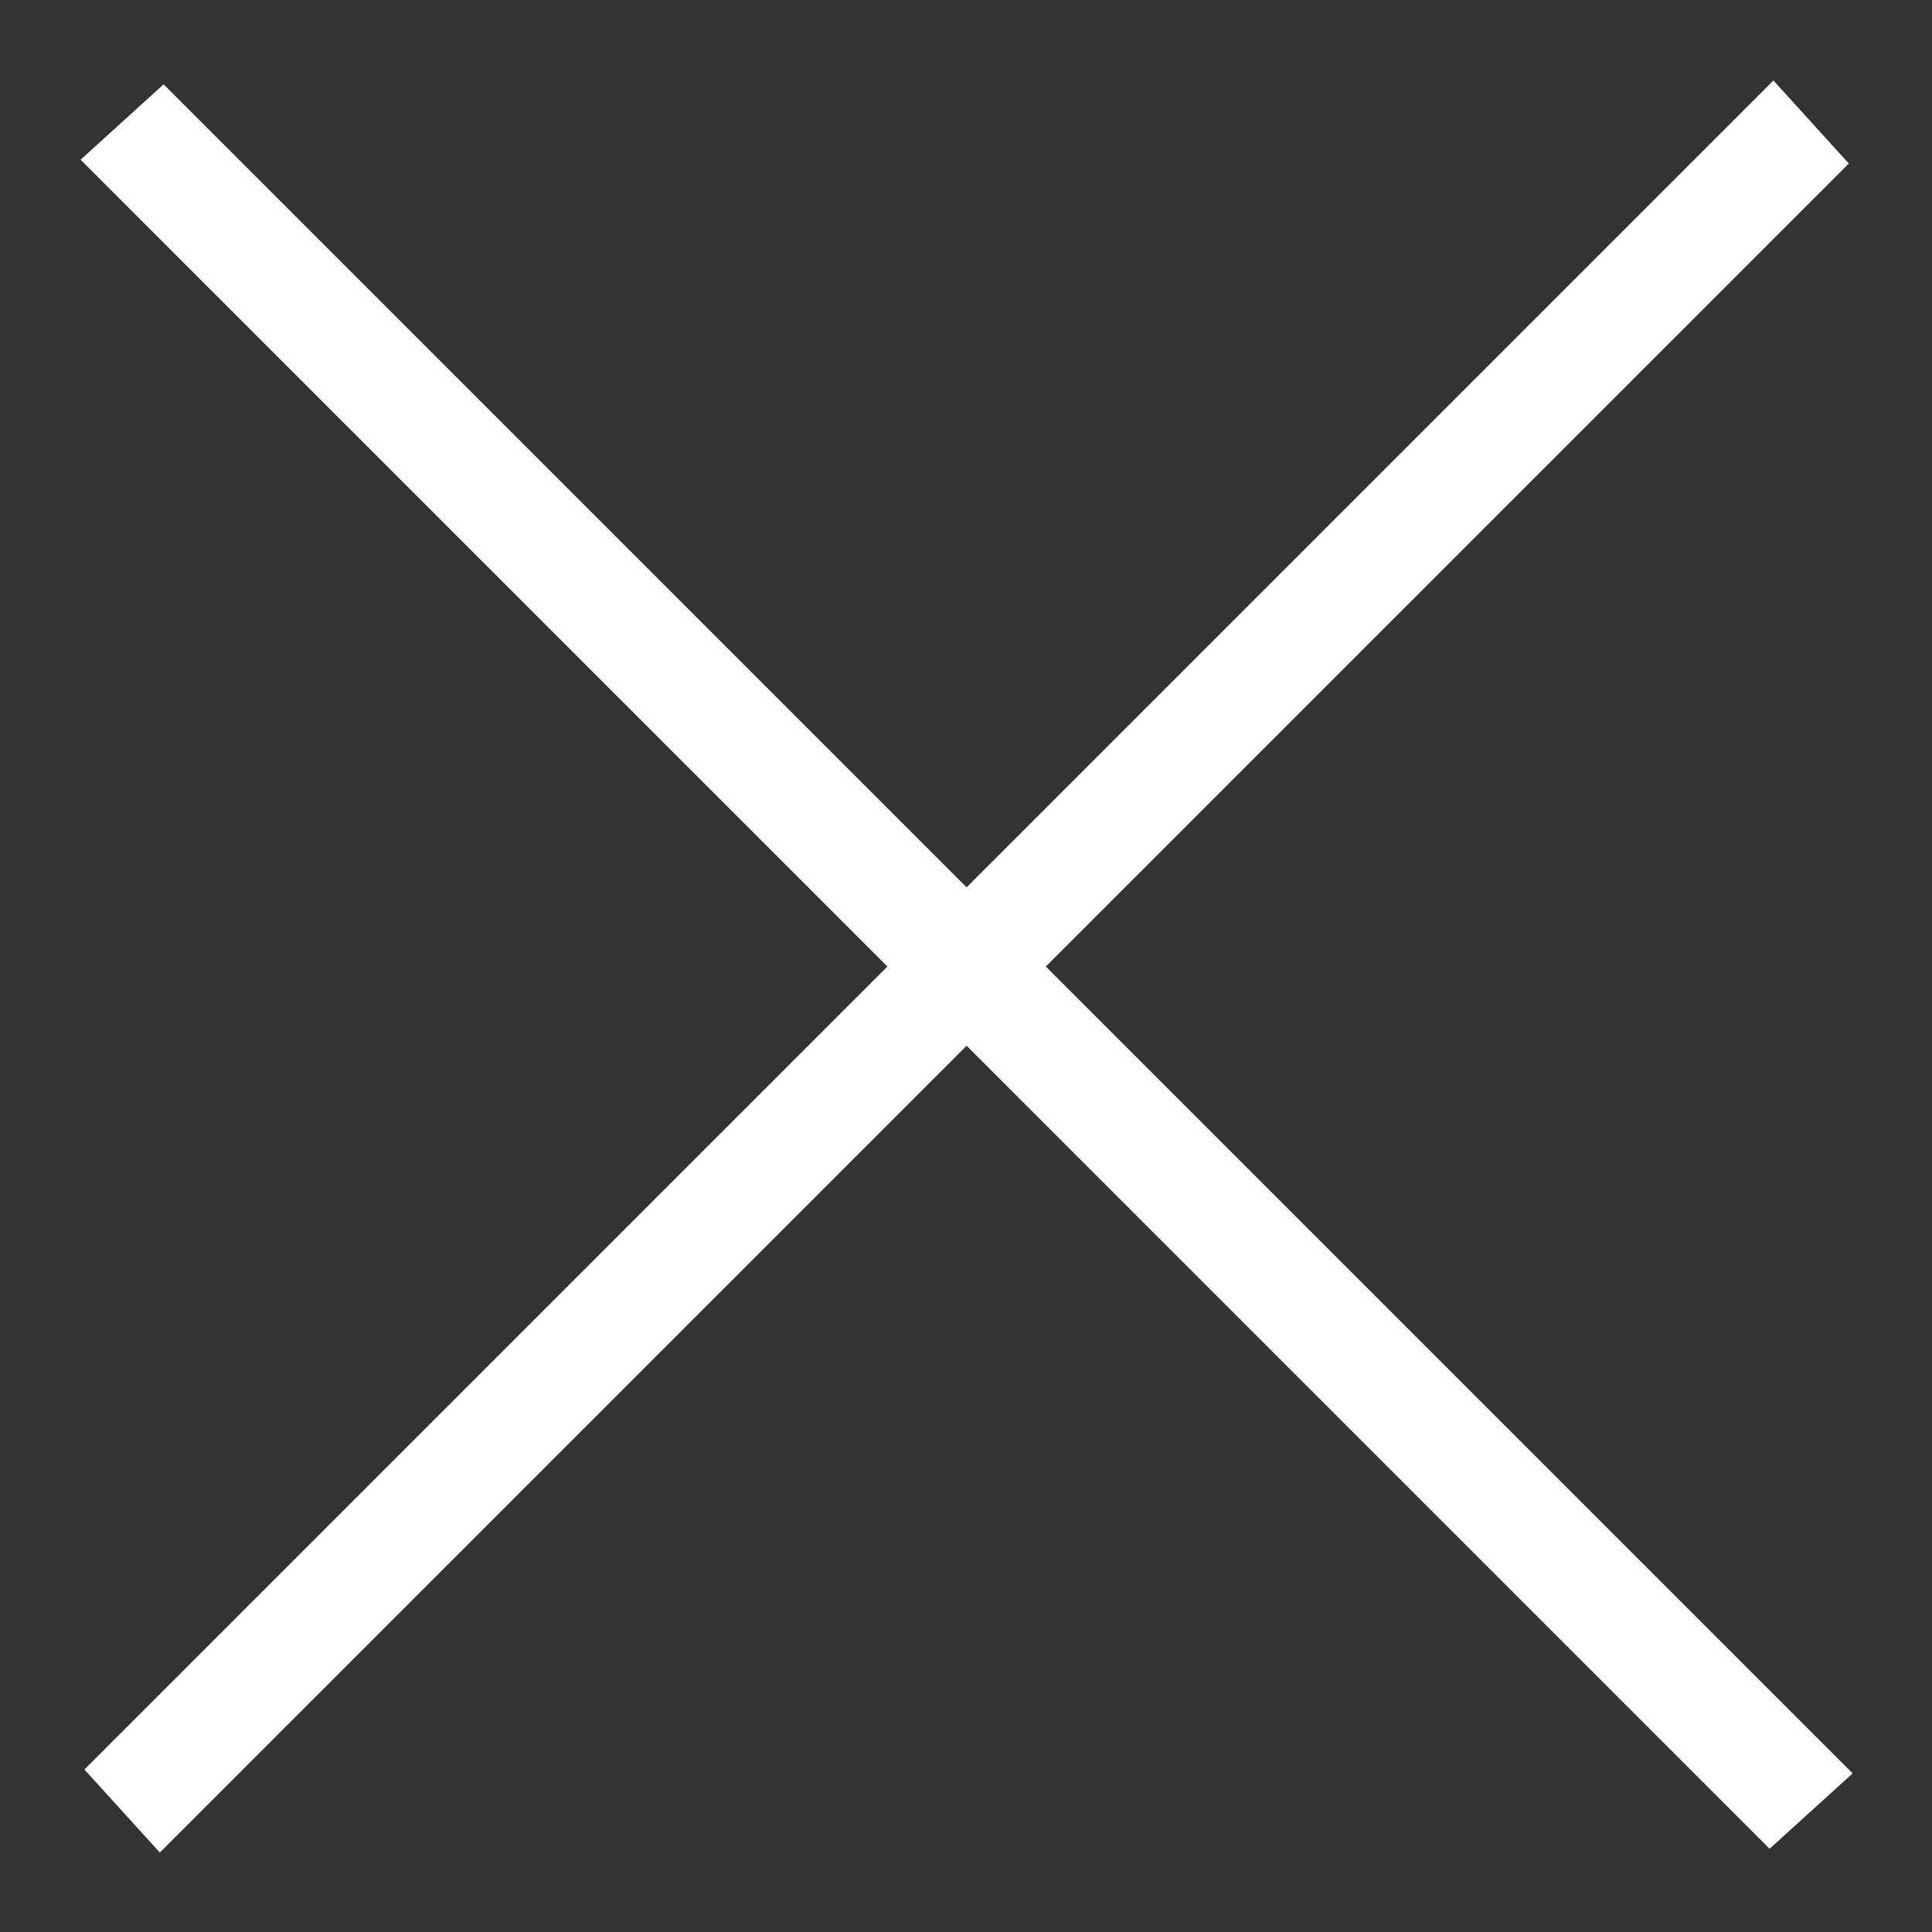 <?xml version="1.0" encoding="UTF-8"?> <svg xmlns="http://www.w3.org/2000/svg" viewBox="0 0 36.00 36.00" data-guides="{&quot;vertical&quot;:[],&quot;horizontal&quot;:[]}"><rect x="0" y="0" width="36.00" height="36.00" fill="#333333" stroke="none"/><defs></defs><path fill="#ffffff" stroke="none" fill-opacity="1" stroke-width="1" stroke-opacity="1" id="tSvg15ff706e18c" title="Path 1" d="M33.045 1.5C22.554 11.991 12.063 22.482 1.573 32.972C2.041 33.488 2.509 34.004 2.978 34.519C13.468 24.029 23.959 13.538 34.45 3.047C33.982 2.531 33.513 2.016 33.045 1.5Z"></path><path fill="#ffffff" stroke="none" fill-opacity="1" stroke-width="1" stroke-opacity="1" id="tSvg53b78c12a3" title="Path 2" d="M34.522 33.044C24.031 22.553 13.54 12.062 3.049 1.571C2.534 2.04 2.018 2.508 1.502 2.976C11.993 13.467 22.484 23.958 32.974 34.449C33.49 33.98 34.006 33.512 34.522 33.044Z"></path></svg> 